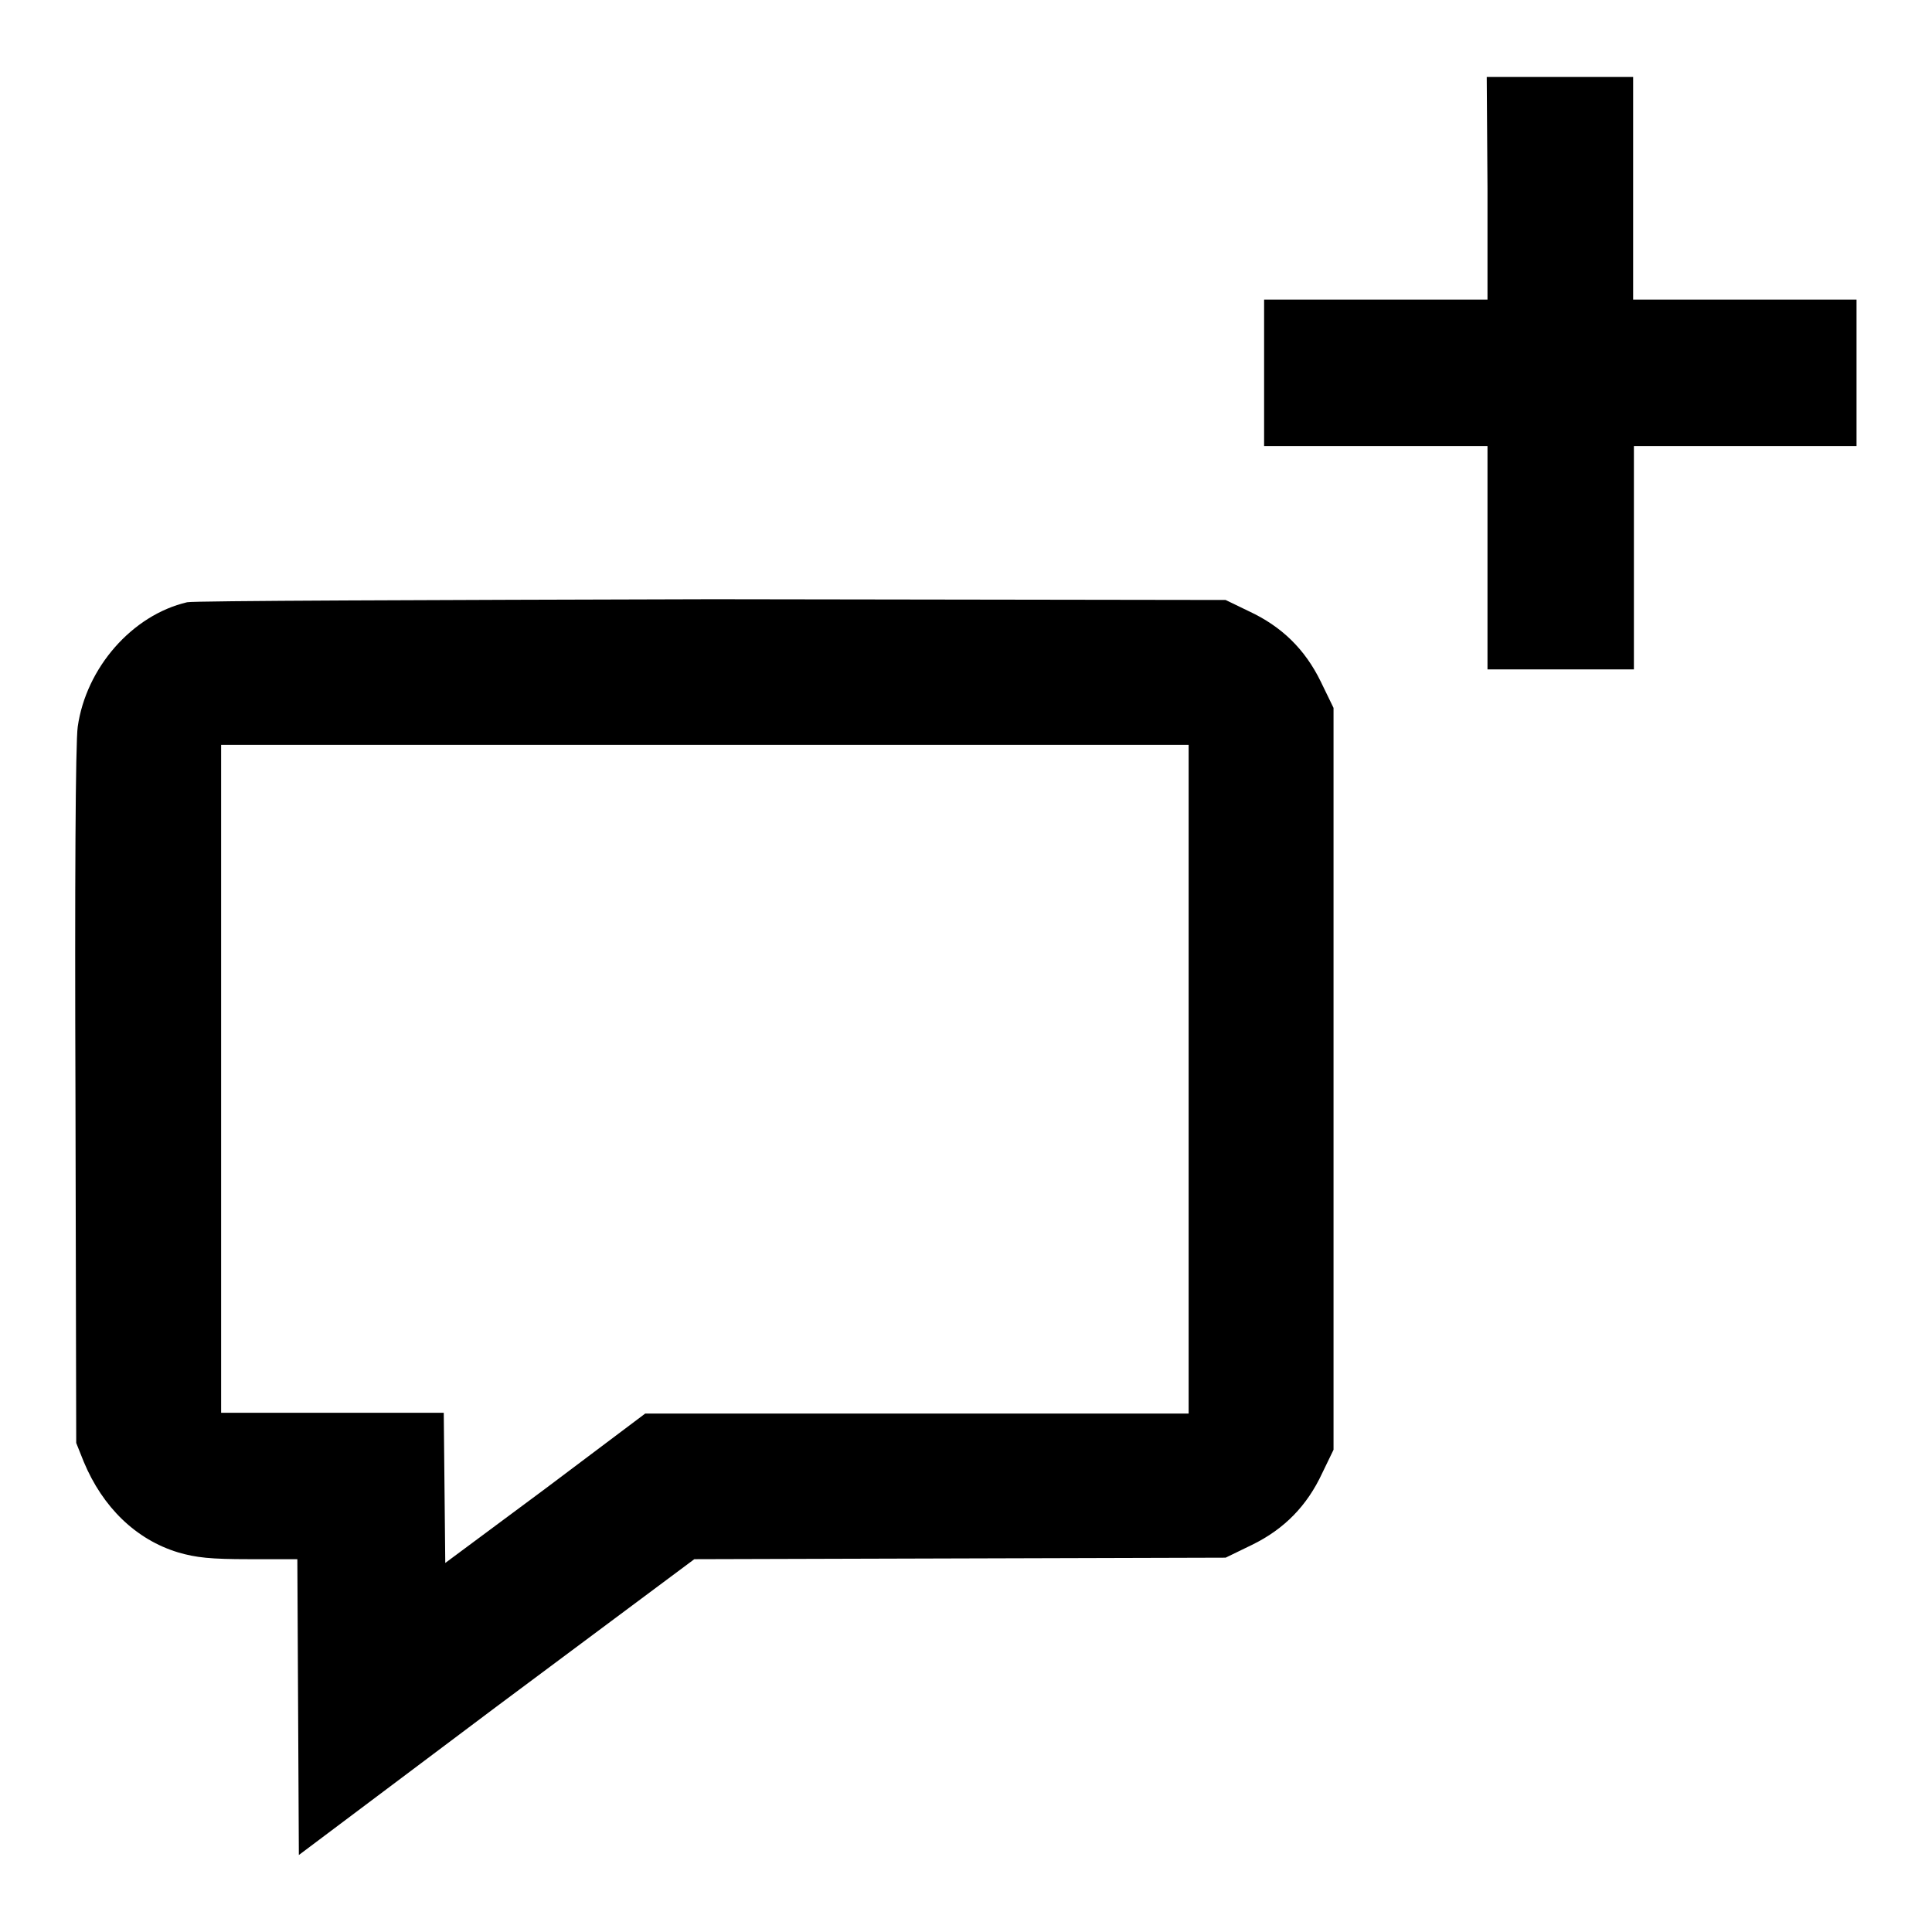 <?xml version="1.0" encoding="utf-8"?>
<!-- Svg Vector Icons : http://www.onlinewebfonts.com/icon -->
<!DOCTYPE svg PUBLIC "-//W3C//DTD SVG 1.1//EN" "http://www.w3.org/Graphics/SVG/1.1/DTD/svg11.dtd">
<svg version="1.1" xmlns="http://www.w3.org/2000/svg" xmlns:xlink="http://www.w3.org/1999/xlink" x="0px" y="0px" viewBox="0 0 256 256" enable-background="new 0 0 256 256" xml:space="preserve">
<g><g><g><path fill="#000000" d="M197.1,24.9v14.8h-14.8h-14.8v9.7v9.7h14.8h14.8v14.8v14.8h9.7h9.7V73.8V59.1h14.8H246v-9.7v-9.7h-14.8h-14.8V24.9V10.2h-9.7h-9.7L197.1,24.9L197.1,24.9z"/><path fill="#000000" d="M24.8,79.8c-7.3,1.7-13.4,8.7-14.5,16.5c-0.3,2-0.4,21.2-0.3,49.1l0.1,45.8l1,2.5c2.5,6,6.9,10.3,12.5,12c2.4,0.7,4.3,0.9,9.4,0.9h6.4l0.1,19.6l0.1,19.6l26.1-19.6L92,206.6l35.2-0.1l35.2-0.1l3.5-1.7c4.3-2.1,7.3-5.2,9.3-9.5l1.5-3.1v-49.1V93.8l-1.7-3.5c-2.1-4.3-5.2-7.3-9.5-9.3l-3.1-1.5l-68-0.1C56.9,79.5,25.7,79.6,24.8,79.8z M157.5,143v44.3h-36h-36l-13.3,10L59,207.1l-0.1-9.9l-0.1-10H44.1H29.3V143V98.7h64.1h64.1V143z"/></g></g></g>
</svg>